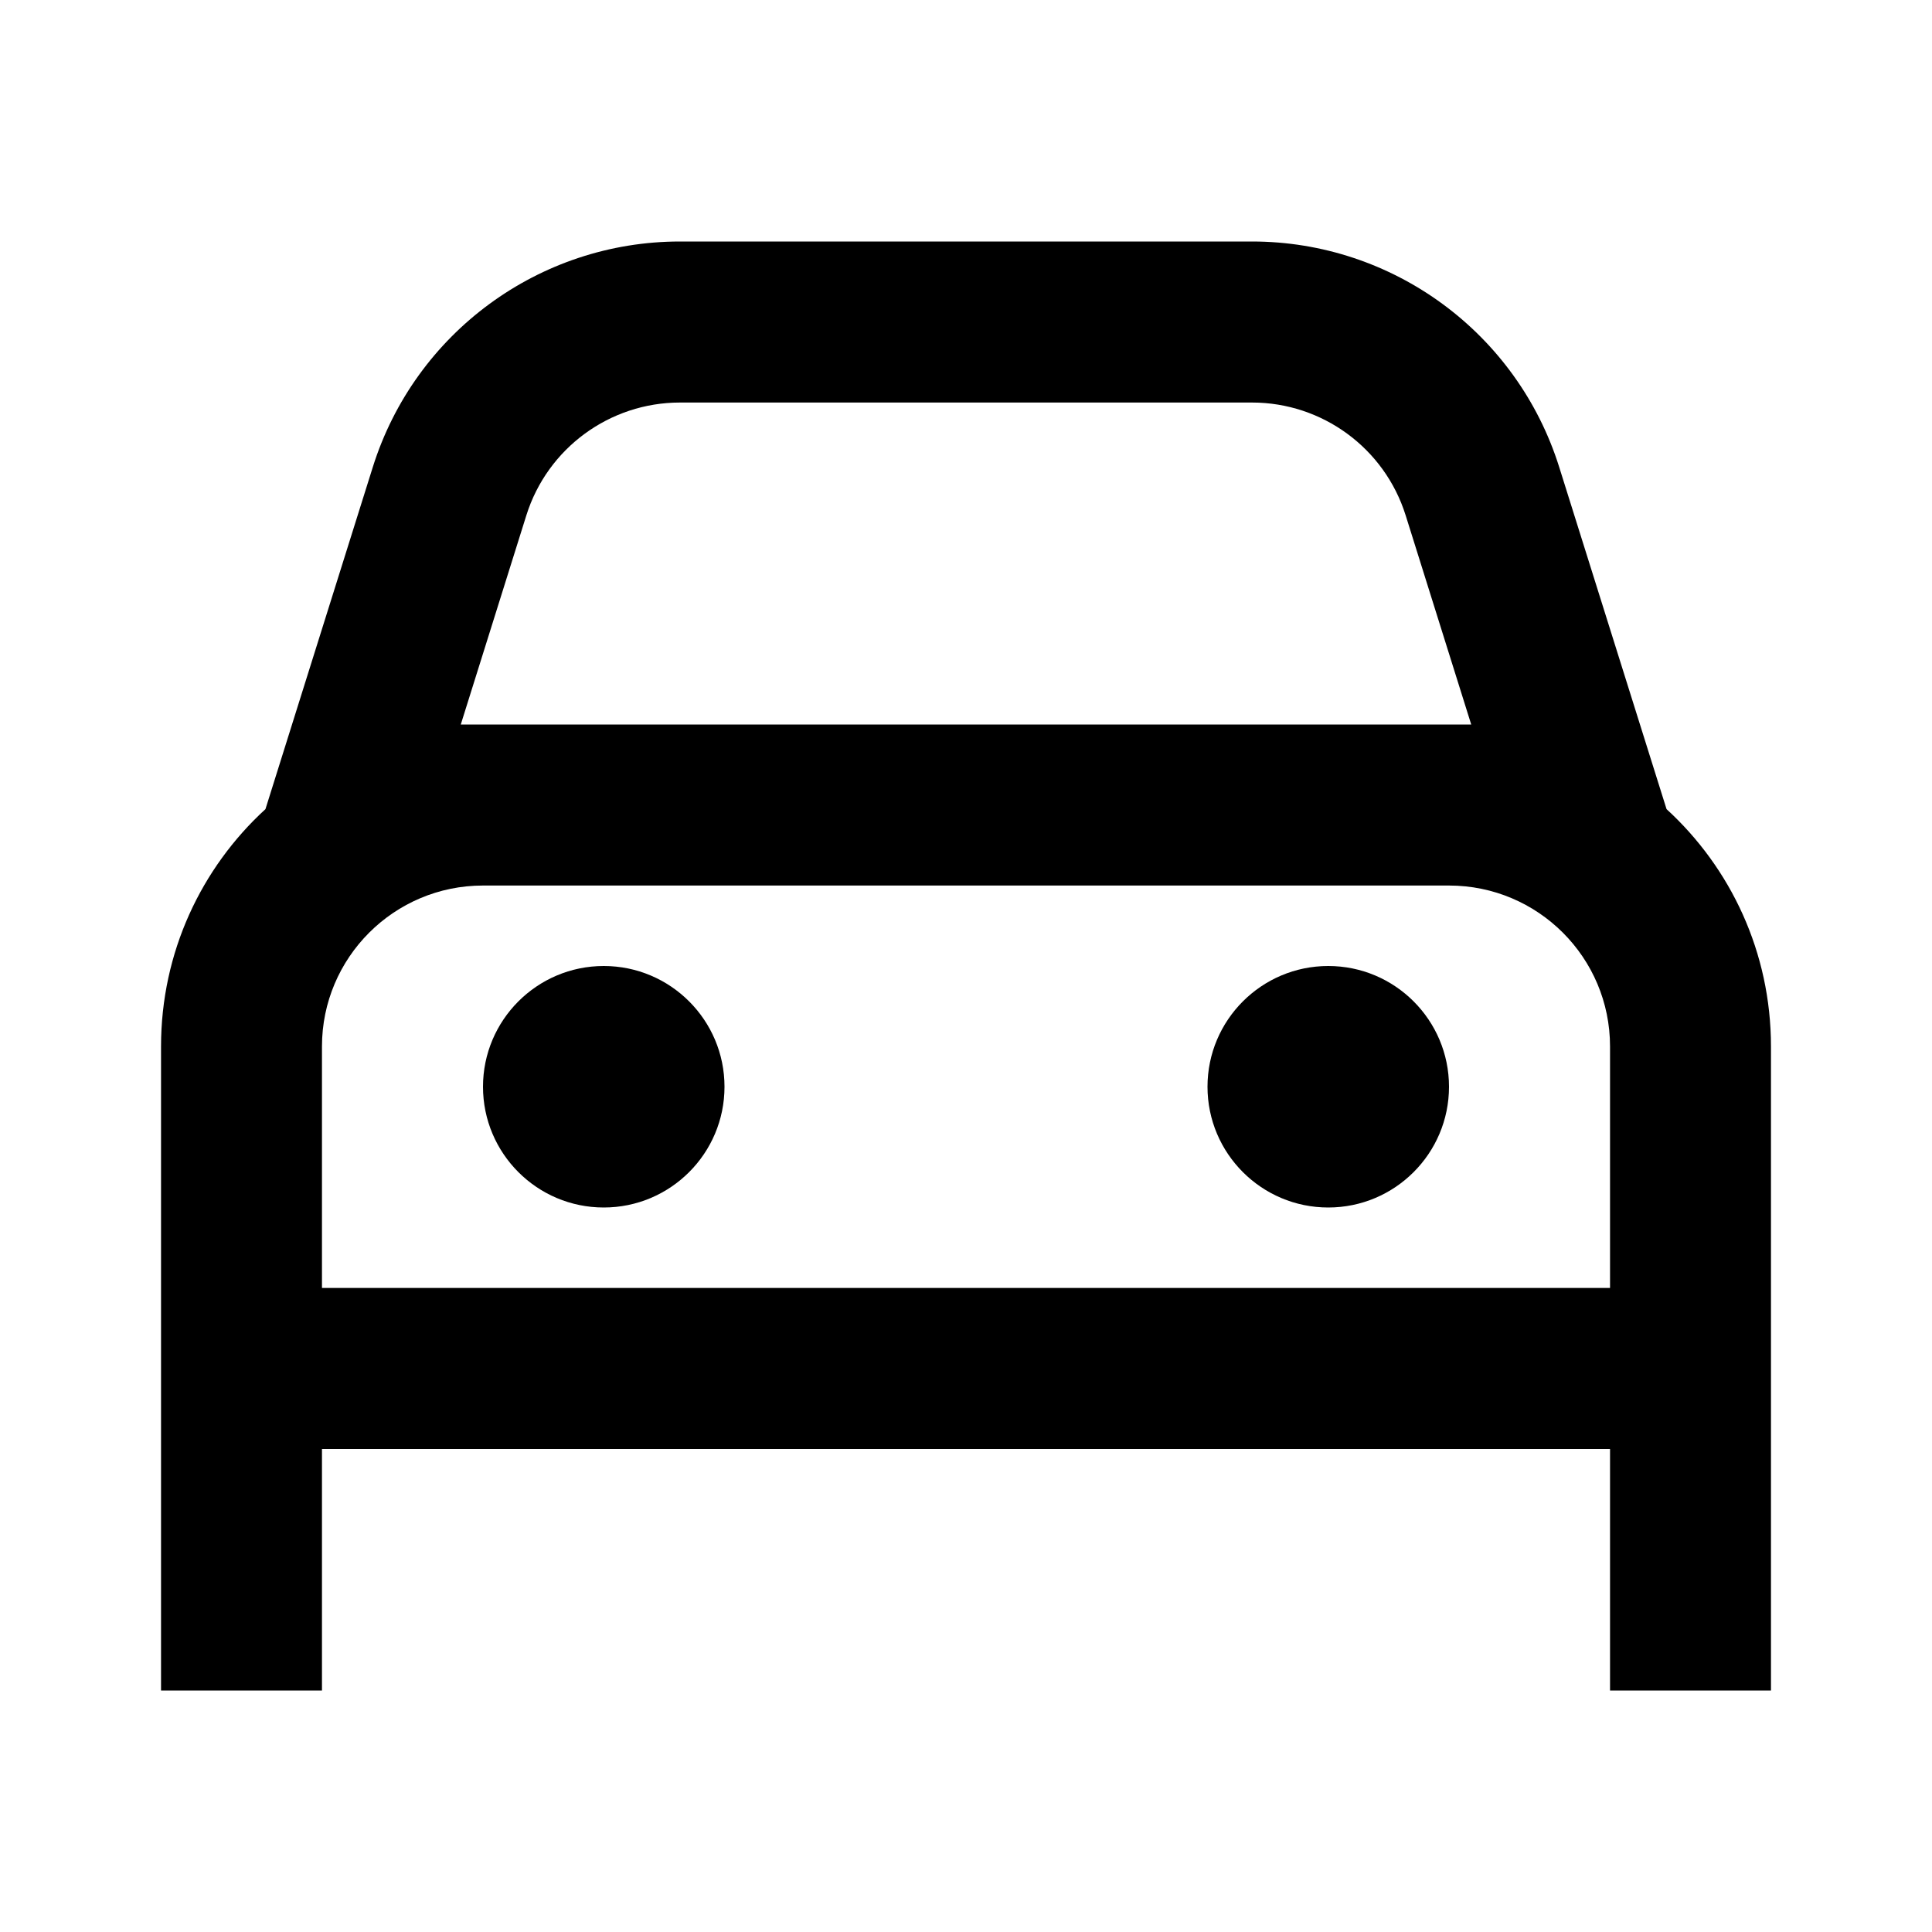 <svg width="20" height="20" viewBox="0 0 20 20" xmlns="http://www.w3.org/2000/svg">
<path d="M7.5 11.25C7.5 11.94 6.94 12.5 6.25 12.5C5.56 12.5 5 11.94 5 11.25C5 10.56 5.56 10 6.25 10C6.94 10 7.5 10.56 7.5 11.25Z" />
<path d="M13.75 12.5C14.44 12.5 15 11.94 15 11.25C15 10.56 14.44 10 13.75 10C13.06 10 12.5 10.56 12.5 11.25C12.5 11.94 13.06 12.5 13.75 12.5Z" />
<path fill-rule="evenodd" clip-rule="evenodd" d="M2.748 8.376L3.859 4.836C4.295 3.446 5.583 2.5 7.039 2.5H12.961C14.417 2.5 15.705 3.446 16.141 4.836L17.252 8.376C17.917 8.985 18.333 9.86 18.333 10.833V17.5H16.667V15H3.333V17.5H1.667V10.833C1.667 9.86 2.083 8.985 2.748 8.376ZM7.039 4.167H12.961C13.689 4.167 14.333 4.64 14.551 5.334L15.23 7.5H4.77L5.449 5.334C5.667 4.64 6.311 4.167 7.039 4.167ZM5 9.167C4.08 9.167 3.333 9.913 3.333 10.833V13.333H16.667V10.833C16.667 9.913 15.921 9.167 15 9.167H5Z" />
</svg>
